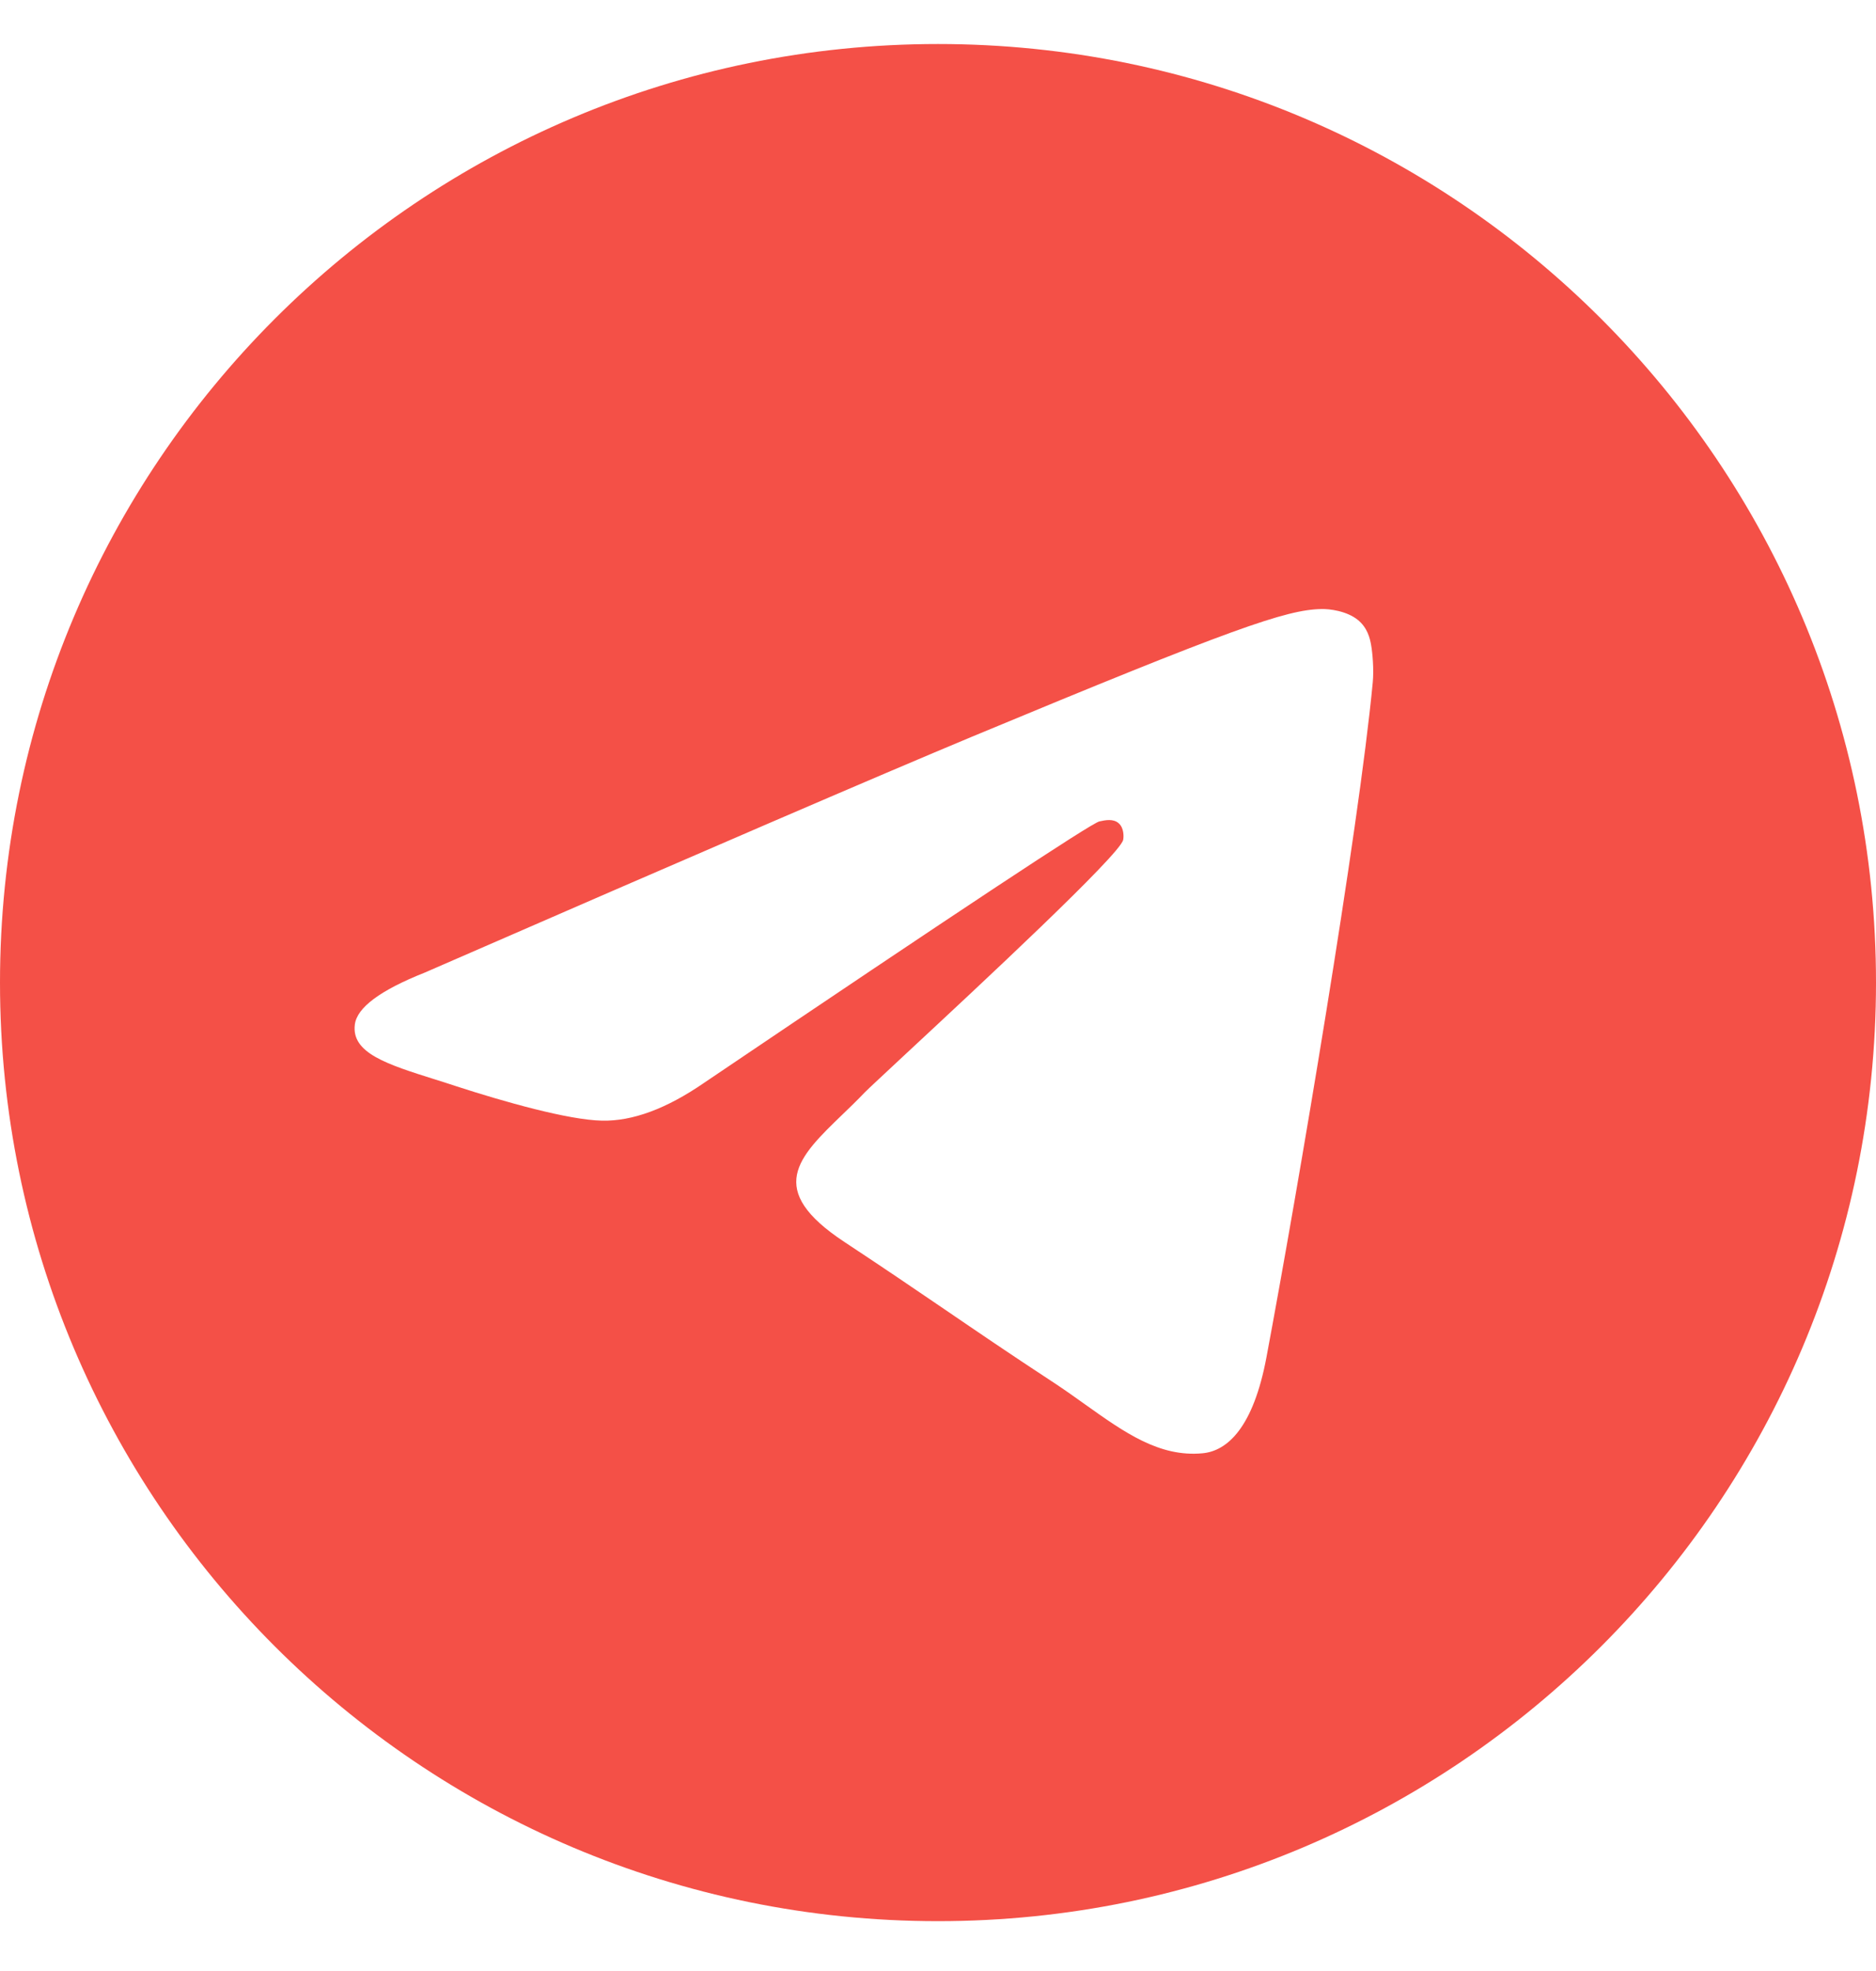 <svg width="20" height="21" viewBox="0 0 20 21" fill="none" xmlns="http://www.w3.org/2000/svg">
<g clip-path="url(#clip0_328_2048)">
<path fill-rule="evenodd" clip-rule="evenodd" d="M20 10.469C20 15.992 15.523 20.469 10 20.469C4.477 20.469 0 15.992 0 10.469C0 4.946 4.477 0.469 10 0.469C15.523 0.469 20 4.946 20 10.469ZM10.358 7.851C9.386 8.256 7.442 9.093 4.527 10.363C4.053 10.551 3.805 10.736 3.783 10.916C3.744 11.22 4.126 11.34 4.645 11.503C4.715 11.525 4.788 11.548 4.863 11.573C5.374 11.739 6.061 11.933 6.418 11.94C6.742 11.947 7.103 11.814 7.502 11.54C10.226 9.701 11.632 8.772 11.72 8.752C11.783 8.738 11.869 8.72 11.927 8.772C11.986 8.824 11.98 8.922 11.974 8.949C11.936 9.11 10.44 10.501 9.666 11.22C9.425 11.445 9.253 11.604 9.218 11.64C9.14 11.722 9.06 11.799 8.983 11.873C8.509 12.33 8.153 12.673 9.003 13.233C9.411 13.502 9.738 13.724 10.064 13.946C10.42 14.189 10.775 14.431 11.235 14.732C11.352 14.809 11.463 14.888 11.572 14.966C11.987 15.261 12.359 15.527 12.819 15.484C13.086 15.46 13.362 15.208 13.502 14.459C13.834 12.688 14.485 8.851 14.635 7.27C14.648 7.131 14.632 6.954 14.618 6.876C14.605 6.798 14.577 6.687 14.476 6.605C14.356 6.508 14.171 6.487 14.089 6.489C13.713 6.495 13.136 6.696 10.358 7.851Z" fill="#F45047"/>
</g>
<defs>
<clipPath id="clip0_328_2048">
<rect width="20" height="20" fill="white" transform="translate(0 0.469)"/>
</clipPath>
</defs>
</svg>
